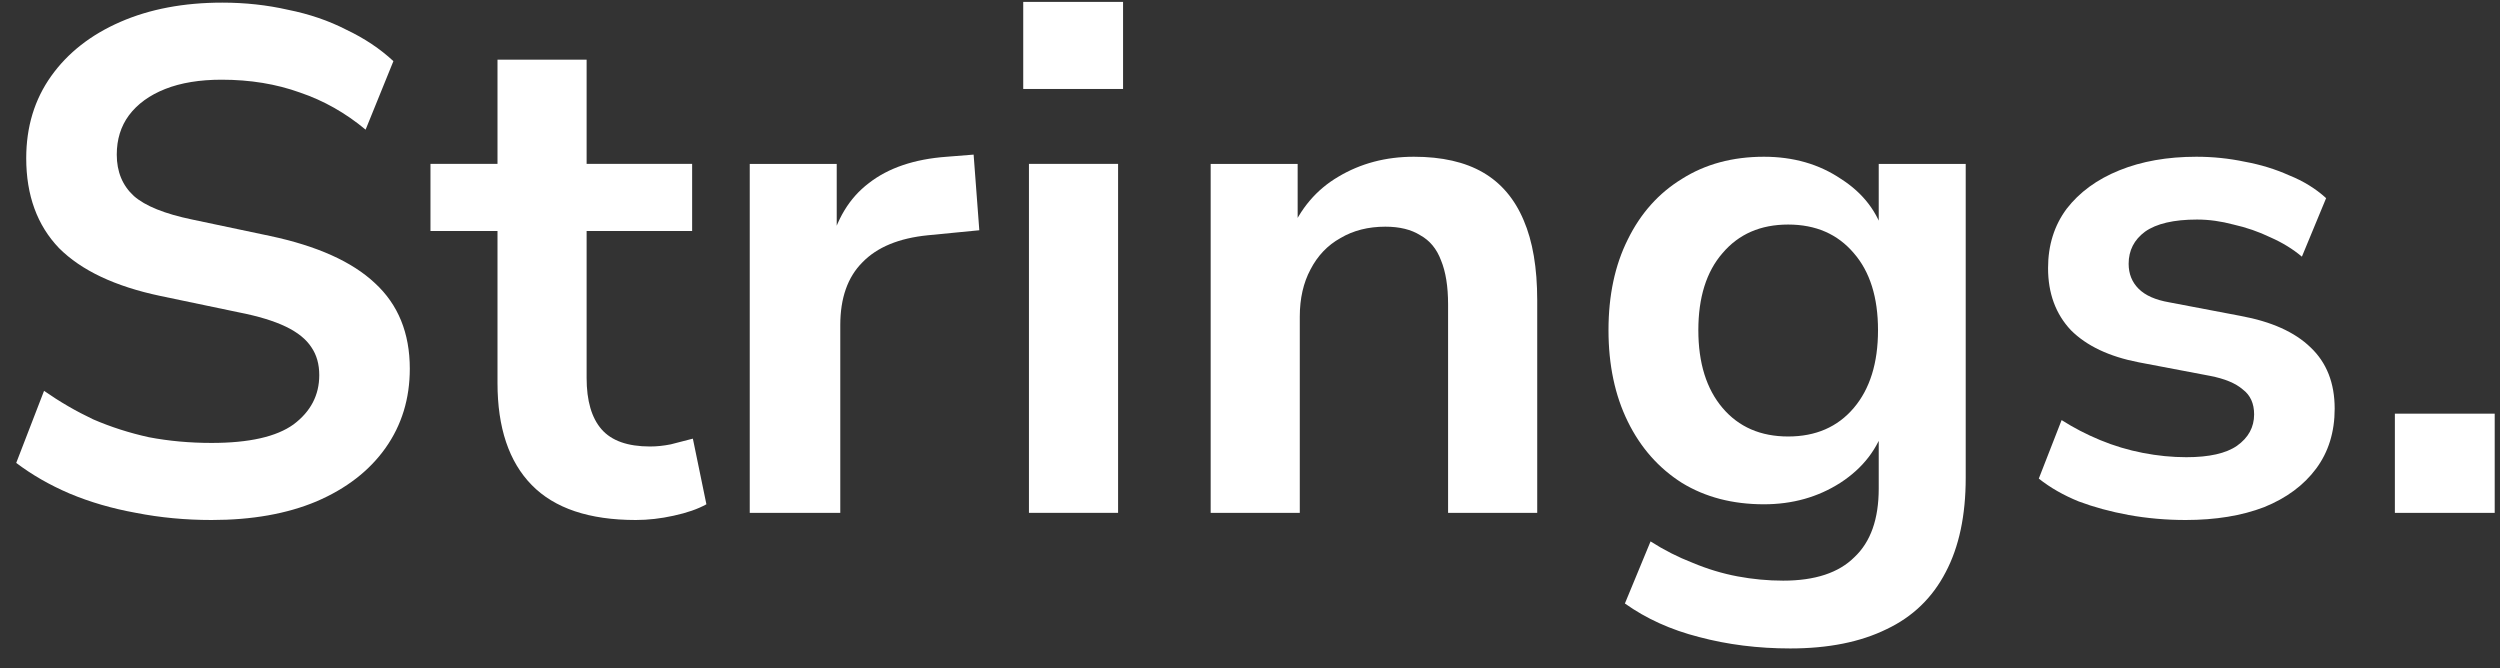 <svg width="116" height="31" viewBox="0 0 116 31" fill="none" xmlns="http://www.w3.org/2000/svg">
<rect x="0" y="0" width="116" height="31" fill="#333333" stroke="none"/>
<path d="M111.122 23.797V19.194H115.754V23.797H111.122Z" fill="white"/>
<path d="M101.415 24.128C100.511 24.128 99.629 24.05 98.769 23.896C97.93 23.741 97.159 23.532 96.453 23.267C95.747 22.98 95.129 22.627 94.6 22.207L95.659 19.492C96.21 19.845 96.806 20.154 97.445 20.419C98.085 20.684 98.746 20.883 99.43 21.015C100.114 21.148 100.787 21.214 101.448 21.214C102.507 21.214 103.29 21.037 103.797 20.684C104.326 20.309 104.591 19.823 104.591 19.227C104.591 18.719 104.415 18.333 104.062 18.068C103.731 17.781 103.224 17.571 102.54 17.439L99.232 16.81C97.864 16.545 96.817 16.048 96.089 15.32C95.383 14.569 95.03 13.609 95.03 12.439C95.03 11.379 95.317 10.463 95.89 9.691C96.486 8.918 97.302 8.322 98.338 7.903C99.375 7.483 100.566 7.273 101.911 7.273C102.683 7.273 103.433 7.351 104.161 7.505C104.889 7.638 105.573 7.847 106.212 8.134C106.874 8.399 107.447 8.752 107.932 9.194L106.808 11.909C106.389 11.556 105.903 11.258 105.352 11.015C104.801 10.75 104.227 10.552 103.632 10.419C103.058 10.265 102.496 10.187 101.944 10.187C100.864 10.187 100.059 10.375 99.529 10.75C99.022 11.126 98.769 11.622 98.769 12.24C98.769 12.704 98.923 13.09 99.232 13.399C99.54 13.708 100.015 13.918 100.654 14.028L103.963 14.658C105.396 14.922 106.477 15.408 107.205 16.114C107.955 16.821 108.329 17.77 108.329 18.962C108.329 20.044 108.043 20.971 107.469 21.744C106.896 22.516 106.091 23.112 105.054 23.532C104.018 23.929 102.805 24.128 101.415 24.128Z" fill="white"/>
<path d="M83.07 30.088C81.571 30.088 80.159 29.911 78.836 29.558C77.534 29.227 76.388 28.708 75.395 28.002L76.586 25.121C77.204 25.518 77.854 25.849 78.538 26.114C79.222 26.401 79.916 26.611 80.622 26.744C81.328 26.876 82.034 26.942 82.74 26.942C84.217 26.942 85.32 26.578 86.048 25.849C86.798 25.143 87.173 24.084 87.173 22.671V19.691H87.47C87.14 20.816 86.445 21.721 85.386 22.406C84.35 23.068 83.17 23.399 81.846 23.399C80.391 23.399 79.123 23.068 78.042 22.406C76.961 21.721 76.123 20.772 75.528 19.558C74.932 18.344 74.634 16.931 74.634 15.32C74.634 13.708 74.932 12.306 75.528 11.114C76.123 9.9 76.961 8.962 78.042 8.3C79.123 7.616 80.391 7.273 81.846 7.273C83.214 7.273 84.405 7.616 85.419 8.3C86.456 8.962 87.129 9.845 87.437 10.949H87.173V7.605H91.209V22.174C91.209 23.918 90.9 25.375 90.282 26.545C89.665 27.737 88.75 28.62 87.537 29.194C86.323 29.79 84.835 30.088 83.07 30.088ZM82.971 20.253C84.25 20.253 85.265 19.812 86.015 18.929C86.765 18.046 87.14 16.843 87.14 15.32C87.14 13.797 86.765 12.604 86.015 11.744C85.265 10.861 84.25 10.419 82.971 10.419C81.692 10.419 80.677 10.861 79.927 11.744C79.178 12.604 78.803 13.797 78.803 15.32C78.803 16.843 79.178 18.046 79.927 18.929C80.677 19.812 81.692 20.253 82.971 20.253Z" fill="white"/>
<path d="M56.175 23.797V7.605H60.211V10.85H59.847C60.332 9.68 61.082 8.797 62.097 8.201C63.133 7.582 64.302 7.273 65.603 7.273C66.905 7.273 67.974 7.516 68.812 8.002C69.65 8.488 70.279 9.227 70.698 10.22C71.117 11.192 71.327 12.428 71.327 13.929V23.797H67.191V14.128C67.191 13.289 67.081 12.604 66.861 12.075C66.662 11.545 66.342 11.159 65.901 10.916C65.482 10.651 64.942 10.518 64.28 10.518C63.486 10.518 62.791 10.695 62.196 11.048C61.6 11.379 61.137 11.865 60.806 12.505C60.476 13.123 60.31 13.852 60.31 14.691V23.797H56.175Z" fill="white"/>
<path d="M47.478 4.128V0.088H52.11V4.128H47.478ZM47.743 23.796V7.604H51.879V23.796H47.743Z" fill="white"/>
<path d="M34.788 23.797V7.605H38.824V11.512H38.493C38.802 10.188 39.408 9.183 40.312 8.499C41.217 7.792 42.419 7.384 43.919 7.274L45.176 7.174L45.44 10.684L43.058 10.916C41.713 11.049 40.698 11.468 40.015 12.174C39.331 12.859 38.989 13.83 38.989 15.088V23.797H34.788Z" fill="white"/>
<path d="M29.502 24.128C27.341 24.128 25.73 23.587 24.672 22.505C23.613 21.423 23.084 19.845 23.084 17.77V10.717H19.974V7.604H23.084V2.77H27.219V7.604H32.115V10.717H27.219V17.538C27.219 18.598 27.451 19.392 27.914 19.922C28.377 20.452 29.127 20.717 30.164 20.717C30.472 20.717 30.792 20.684 31.123 20.618C31.454 20.529 31.796 20.441 32.149 20.353L32.777 23.399C32.38 23.62 31.873 23.796 31.255 23.929C30.66 24.061 30.075 24.128 29.502 24.128Z" fill="white"/>
<path d="M9.818 24.128C8.605 24.128 7.436 24.018 6.311 23.797C5.209 23.598 4.183 23.3 3.235 22.903C2.308 22.506 1.481 22.031 0.753 21.479L2.044 18.135C2.771 18.642 3.532 19.084 4.326 19.459C5.142 19.812 6.003 20.088 6.907 20.287C7.833 20.464 8.804 20.552 9.818 20.552C11.56 20.552 12.829 20.265 13.623 19.691C14.417 19.095 14.814 18.333 14.814 17.406C14.814 16.898 14.692 16.468 14.45 16.115C14.207 15.74 13.81 15.419 13.259 15.155C12.707 14.89 11.979 14.669 11.075 14.492L7.436 13.731C5.341 13.289 3.775 12.55 2.738 11.512C1.724 10.453 1.217 9.062 1.217 7.34C1.217 5.883 1.603 4.614 2.374 3.532C3.146 2.45 4.216 1.612 5.584 1.016C6.951 0.42 8.528 0.122 10.314 0.122C11.373 0.122 12.387 0.232 13.358 0.453C14.35 0.651 15.255 0.96 16.071 1.38C16.909 1.777 17.637 2.263 18.254 2.837L16.964 6.016C16.038 5.243 15.023 4.669 13.92 4.294C12.818 3.896 11.605 3.698 10.281 3.698C9.267 3.698 8.396 3.841 7.668 4.128C6.94 4.415 6.377 4.824 5.981 5.353C5.606 5.861 5.418 6.468 5.418 7.175C5.418 7.969 5.683 8.609 6.212 9.095C6.741 9.559 7.646 9.923 8.925 10.188L12.531 10.949C14.714 11.413 16.335 12.141 17.394 13.135C18.475 14.128 19.015 15.453 19.015 17.108C19.015 18.499 18.64 19.724 17.89 20.784C17.14 21.843 16.071 22.671 14.681 23.267C13.314 23.841 11.693 24.128 9.818 24.128Z" fill="white"/>
</svg>
